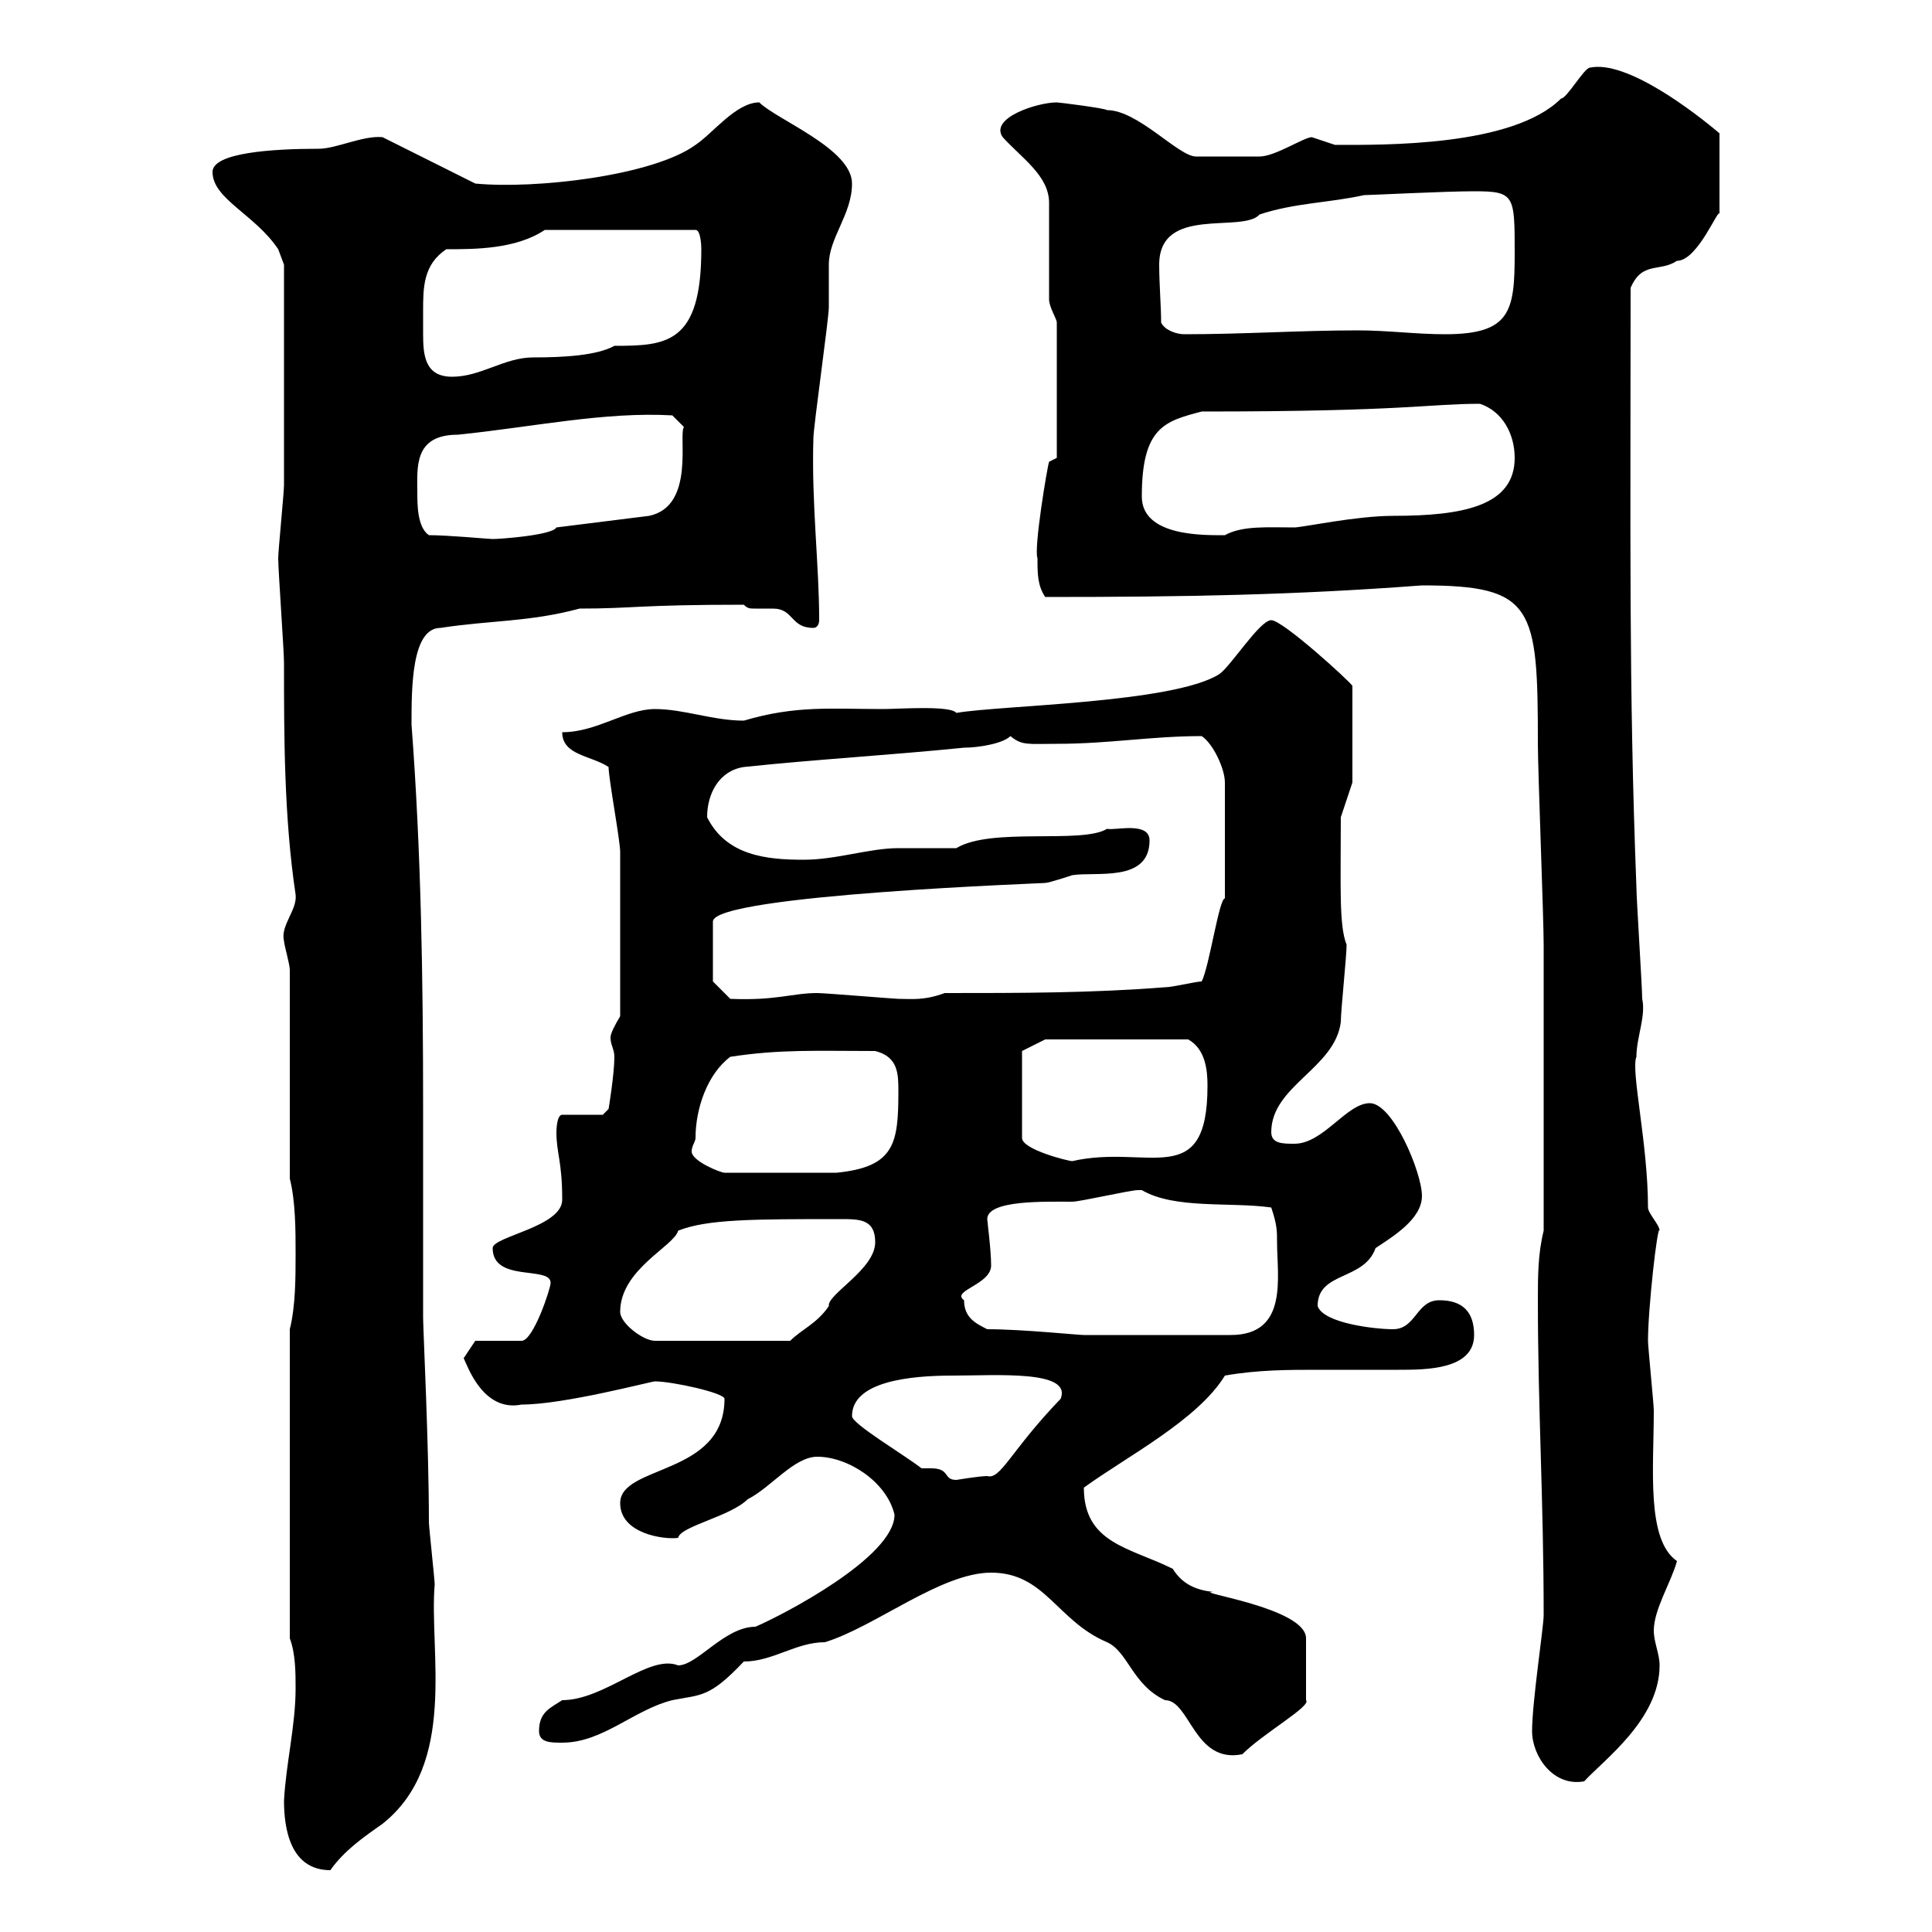 <svg xmlns="http://www.w3.org/2000/svg" xmlns:xlink="http://www.w3.org/1999/xlink" width="300" height="300"><path d="M44.10 279.60C44.10 283.80 45 290.40 51.30 290.40C53.40 287.40 56.40 285.30 59.40 283.20C71.10 273.90 66.60 256.50 67.50 246C67.50 245.40 66.60 237 66.60 236.40C66.60 224.40 65.70 206.40 65.70 204.60C65.70 193.80 65.70 183 65.70 172.20C65.70 152.10 65.40 132.30 63.90 112.50C63.90 106.80 63.90 97.50 68.40 97.50C76.20 96.30 82.20 96.60 90 94.50C98.40 94.50 99 93.90 115.50 93.90C116.10 94.50 116.40 94.50 117.30 94.50C118.20 94.50 119.10 94.50 120 94.50C123.30 94.50 122.70 97.50 126.30 97.50C126.90 97.50 127.20 96.90 127.20 96.30C127.20 87.60 126 78.30 126.30 68.10C126.30 66.30 128.70 49.50 128.70 47.70C128.70 46.50 128.70 42.30 128.70 41.10C128.70 36.90 132.30 33.30 132.30 28.50C132.30 23.10 120.60 18.60 117.90 15.90C114.30 15.90 110.70 20.70 108 22.50C101.40 27.30 83.10 29.40 73.80 28.50L59.40 21.30C56.40 21 52.20 23.10 49.50 23.10C42.30 23.10 33 23.70 33 26.70C33 30.90 39.60 33.30 43.20 38.70L44.10 41.10C44.10 47.70 44.10 69 44.10 75.30C44.10 76.50 43.20 85.50 43.20 86.70C43.20 88.50 44.10 101.10 44.10 102.90C44.10 114.30 44.10 126.90 45.90 138.90C46.20 141.30 43.50 143.70 44.10 146.10C44.10 146.70 45 149.70 45 150.60L45 183C45.90 186.60 45.90 191.10 45.90 194.70C45.90 198.30 45.90 202.80 45 206.40L45 254.40C45.90 256.80 45.90 259.80 45.90 262.20C45.90 267.90 44.40 273.90 44.10 279.60ZM237.90 268.80C237.90 272.70 241.20 277.50 246 276.60C249 273.30 257.70 267 257.70 258.60C257.70 256.80 256.80 255 256.80 253.20C256.80 249.90 259.50 245.70 260.40 242.40C255.60 239.10 256.80 228 256.80 219C256.80 218.10 255.90 209.10 255.90 208.20C255.90 203.10 257.40 189.90 257.70 191.10C257.70 190.20 255.90 188.40 255.90 187.50C255.90 177.60 253.20 166.20 254.10 164.10C254.10 161.10 255.60 157.80 255 155.10C255 153.30 254.10 139.50 254.10 137.70C252.90 106.80 253.20 81.90 253.20 44.70C255 40.50 257.70 42.30 260.40 40.50C263.70 40.50 267 31.80 267 33.30L267 20.70C263.10 17.40 252.60 9.30 246.90 10.50C246 10.50 243.30 15.30 242.40 15.30C234.90 22.80 214.80 22.50 207.30 22.50C207.30 22.50 203.70 21.30 203.70 21.30C202.50 21.30 198 24.30 195.60 24.30C194.70 24.30 187.50 24.30 185.70 24.30C183 24.30 176.70 17.10 171.90 17.10C171.60 16.80 164.40 15.90 164.10 15.90C161.10 15.90 153.60 18.30 155.70 21.30C158.70 24.60 162.90 27.30 162.90 31.50C162.90 33.30 162.90 44.70 162.90 46.50C162.90 47.70 164.10 49.50 164.10 50.10L164.10 71.10L162.90 71.70C162.60 72.60 160.50 85.20 161.10 86.70C161.10 89.10 161.10 90.90 162.30 92.70C183.90 92.70 201 92.40 220.80 90.90C238.20 90.90 238.80 94.20 238.80 115.50C238.80 119.70 239.70 142.50 239.70 146.70L239.70 191.10C238.80 194.70 238.80 198.30 238.80 201.90C238.80 218.70 239.70 233.10 239.70 250.80C239.70 252.60 237.90 264.30 237.90 268.80ZM153.90 244.20C162.30 244.20 164.10 251.70 171.90 255C175.20 256.50 175.80 261.60 180.90 264C184.80 264 185.40 273.90 192.90 272.40C196.20 269.10 203.70 264.90 202.80 264L202.80 254.40C202.80 249.60 184.80 247.20 188.40 247.20C185.70 246.90 183.60 246 182.10 243.60C175.50 240.30 168.30 239.70 168.30 231C174.90 226.20 186 220.50 190.20 213.60C195.30 212.70 200.10 212.70 204.60 212.70C208.80 212.70 212.70 212.70 217.20 212.70C221.40 212.70 228.90 212.70 228.90 207.30C228.90 203.70 227.10 201.90 223.50 201.90C219.90 201.90 219.90 206.40 216.30 206.40C213.60 206.40 205.50 205.50 204.60 202.80C204.60 197.40 211.80 198.90 213.60 193.80C216.30 192 220.80 189.30 220.80 185.70C220.80 182.10 216.30 171.30 212.70 171.30C209.10 171.30 205.50 177.60 201 177.60C199.20 177.60 197.40 177.60 197.40 175.80C197.40 168.60 207.30 165.90 208.20 158.70C208.20 156.90 209.10 148.50 209.10 146.70C207.90 143.70 208.20 137.70 208.20 126.90L210 121.50L210 106.50C209.70 105.90 199.20 96.30 197.40 96.30C195.60 96.30 191.10 103.50 189.30 104.70C182.10 109.20 155.40 109.50 148.50 110.70C147.60 109.50 139.50 110.10 137.10 110.10C129 110.10 123.60 109.50 115.50 111.90C110.70 111.90 106.20 110.10 101.70 110.10C97.20 110.10 92.70 113.70 87.30 113.70C87.30 117.30 91.80 117.30 94.50 119.10C94.50 120.90 96.30 130.50 96.30 132.30C96.30 137.10 96.30 146.10 96.30 157.80C95.40 159.30 94.80 160.50 94.80 161.10C94.80 162.30 95.40 162.90 95.40 164.10C95.40 166.80 94.50 172.20 94.50 172.20L93.60 173.10L87.30 173.10C86.40 173.10 86.40 175.80 86.40 175.80C86.40 179.10 87.30 180.30 87.30 186.30C87.30 190.50 76.50 192 76.50 193.80C76.50 199.20 85.50 196.50 85.50 199.20C85.50 200.10 82.80 208.20 81 208.20L73.80 208.20L72 210.90C72.60 212.10 75 219.30 81 218.10C87.60 218.10 101.10 214.50 101.70 214.50C104.40 214.50 112.50 216.30 112.50 217.20C112.50 229.20 96.30 227.40 96.30 233.40C96.30 238.20 103.20 239.10 105.30 238.80C105.60 237 113.40 235.50 116.10 232.80C119.70 231 123.30 226.20 126.90 226.20C131.70 226.20 137.70 230.10 138.90 235.20C138.90 241.80 121.50 250.80 117.30 252.60C112.50 252.60 108.30 258.60 105.30 258.60C100.80 256.80 93.90 264 87.30 264C85.50 265.20 83.70 265.80 83.70 268.80C83.70 270.60 85.50 270.60 87.30 270.60C93.60 270.60 98.40 265.50 104.40 264C108.90 263.10 110.10 263.70 115.50 258C120 258 123.60 255 128.10 255C135.90 252.60 146.10 244.20 153.90 244.20ZM143.10 228C140.40 225.90 132.30 221.10 132.30 219.90C132.30 214.50 141.30 213.60 147.90 213.60C154.80 213.60 166.50 212.70 164.70 217.20C156.90 225.30 155.40 229.80 153.30 229.20C152.10 229.20 148.50 229.80 148.50 229.80C146.40 229.80 147.60 228 144.60 228C144.30 228 143.40 228 143.10 228ZM96.30 203.70C96.30 197.10 104.70 193.50 105.30 191.10C109.80 189.30 117 189.30 130.50 189.30C133.50 189.30 135.90 189.30 135.90 192.90C135.90 197.10 128.40 201 128.70 202.80C126.90 205.50 124.50 206.40 122.70 208.20L101.70 208.20C99.90 208.20 96.30 205.50 96.30 203.70ZM153.30 206.40C151.50 205.50 149.70 204.60 149.70 201.90C147.60 200.40 153.90 199.50 153.90 196.50C153.90 194.10 153.30 189.60 153.30 189.30C153.30 186.30 162.30 186.60 166.50 186.60C167.70 186.60 175.50 184.80 176.70 184.80C176.70 184.80 176.70 184.80 177.30 184.80C182.40 187.80 191.10 186.60 197.40 187.50C198.30 190.20 198.30 191.10 198.30 192.90C198.30 198.30 200.10 207.30 191.10 207.30L168.30 207.30C167.40 207.30 158.70 206.40 153.30 206.40ZM108 176.70C108 172.20 109.80 166.80 113.40 164.10C121.20 162.90 126.90 163.20 135.90 163.20C139.50 164.10 139.50 166.80 139.50 169.50C139.50 177.60 138.90 181.20 129.90 182.10L112.50 182.10C111.90 182.10 107.40 180.30 107.40 178.80C107.40 177.90 108 177.30 108 176.70ZM158.70 163.20L162.30 161.40L184.50 161.40C187.20 162.90 187.50 166.20 187.50 168.60C187.50 185.10 178.20 177.60 166.50 180.30C165.90 180.30 158.70 178.50 158.70 176.70ZM110.70 152.40L110.70 143.10C110.70 138.90 163.80 137.10 162.30 137.10C162.90 137.10 166.50 135.90 166.50 135.90C170.10 135.30 178.50 137.10 178.50 130.50C178.50 127.50 173.10 129 171.90 128.70C168 131.10 153.90 128.40 148.50 131.70C147.90 131.70 140.70 131.70 139.50 131.70C135 131.70 129.90 133.50 124.80 133.50C119.10 133.50 112.80 132.90 109.80 126.90C109.80 123.30 111.60 119.70 115.50 119.10C126.90 117.90 137.70 117.30 149.70 116.10C151.80 116.10 155.70 115.50 156.90 114.30C158.70 115.80 159.60 115.50 164.10 115.50C172.20 115.50 178.80 114.30 186.60 114.30C188.40 115.50 190.20 119.40 190.20 121.50L190.20 139.50C189.30 139.50 187.80 150 186.60 152.40C185.70 152.40 182.10 153.30 180.90 153.30C169.50 154.20 158.70 154.20 146.70 154.20C143.40 155.40 141.60 155.10 139.50 155.10C138.90 155.10 128.10 154.20 126.90 154.20C123 154.20 120.60 155.40 113.40 155.10ZM66.60 83.10C64.80 81.90 64.80 78.30 64.80 76.50C64.80 72.60 64.20 67.50 71.10 67.50C82.80 66.30 93.90 63.90 104.40 64.50L106.20 66.30C105.30 67.50 108 78.60 100.80 80.10L86.40 81.90C85.80 83.10 77.70 83.70 76.50 83.70C75.90 83.70 69.60 83.10 66.60 83.10ZM177.30 77.10C177.30 66.30 180.90 65.40 186.60 63.90C218.40 63.90 221.70 62.70 229.80 62.70C233.40 63.90 235.20 67.50 235.20 71.10C235.20 78.60 227.10 80.10 216.30 80.10C210.60 80.10 202.20 81.90 201 81.90C196.80 81.90 192.90 81.60 190.20 83.10C187.20 83.10 177.30 83.40 177.30 77.10ZM65.70 48.30C65.70 44.70 65.70 41.10 69.30 38.70C73.80 38.70 80.10 38.70 84.60 35.70L108 35.70C108.90 35.70 108.90 38.70 108.90 38.70C108.90 53.40 103.50 53.70 95.40 53.70C92.70 55.20 87.60 55.50 82.80 55.50C78.30 55.50 74.70 58.50 70.20 58.50C66 58.50 65.70 55.20 65.70 51.90C65.70 51 65.70 49.50 65.70 48.30ZM180.30 50.10C180.30 47.70 180 44.10 180 41.10C180 31.80 192.90 36.30 195.60 33.30C201 31.50 206.40 31.50 211.80 30.30C212.70 30.30 224.40 29.70 228.90 29.70C235.20 29.70 235.20 30.30 235.20 39.30C235.20 48.30 234.60 51.90 224.40 51.90C219.90 51.90 215.40 51.30 210.90 51.30C201.90 51.30 193.20 51.90 183.90 51.90C182.70 51.90 180.90 51.30 180.30 50.10Z"/></svg>